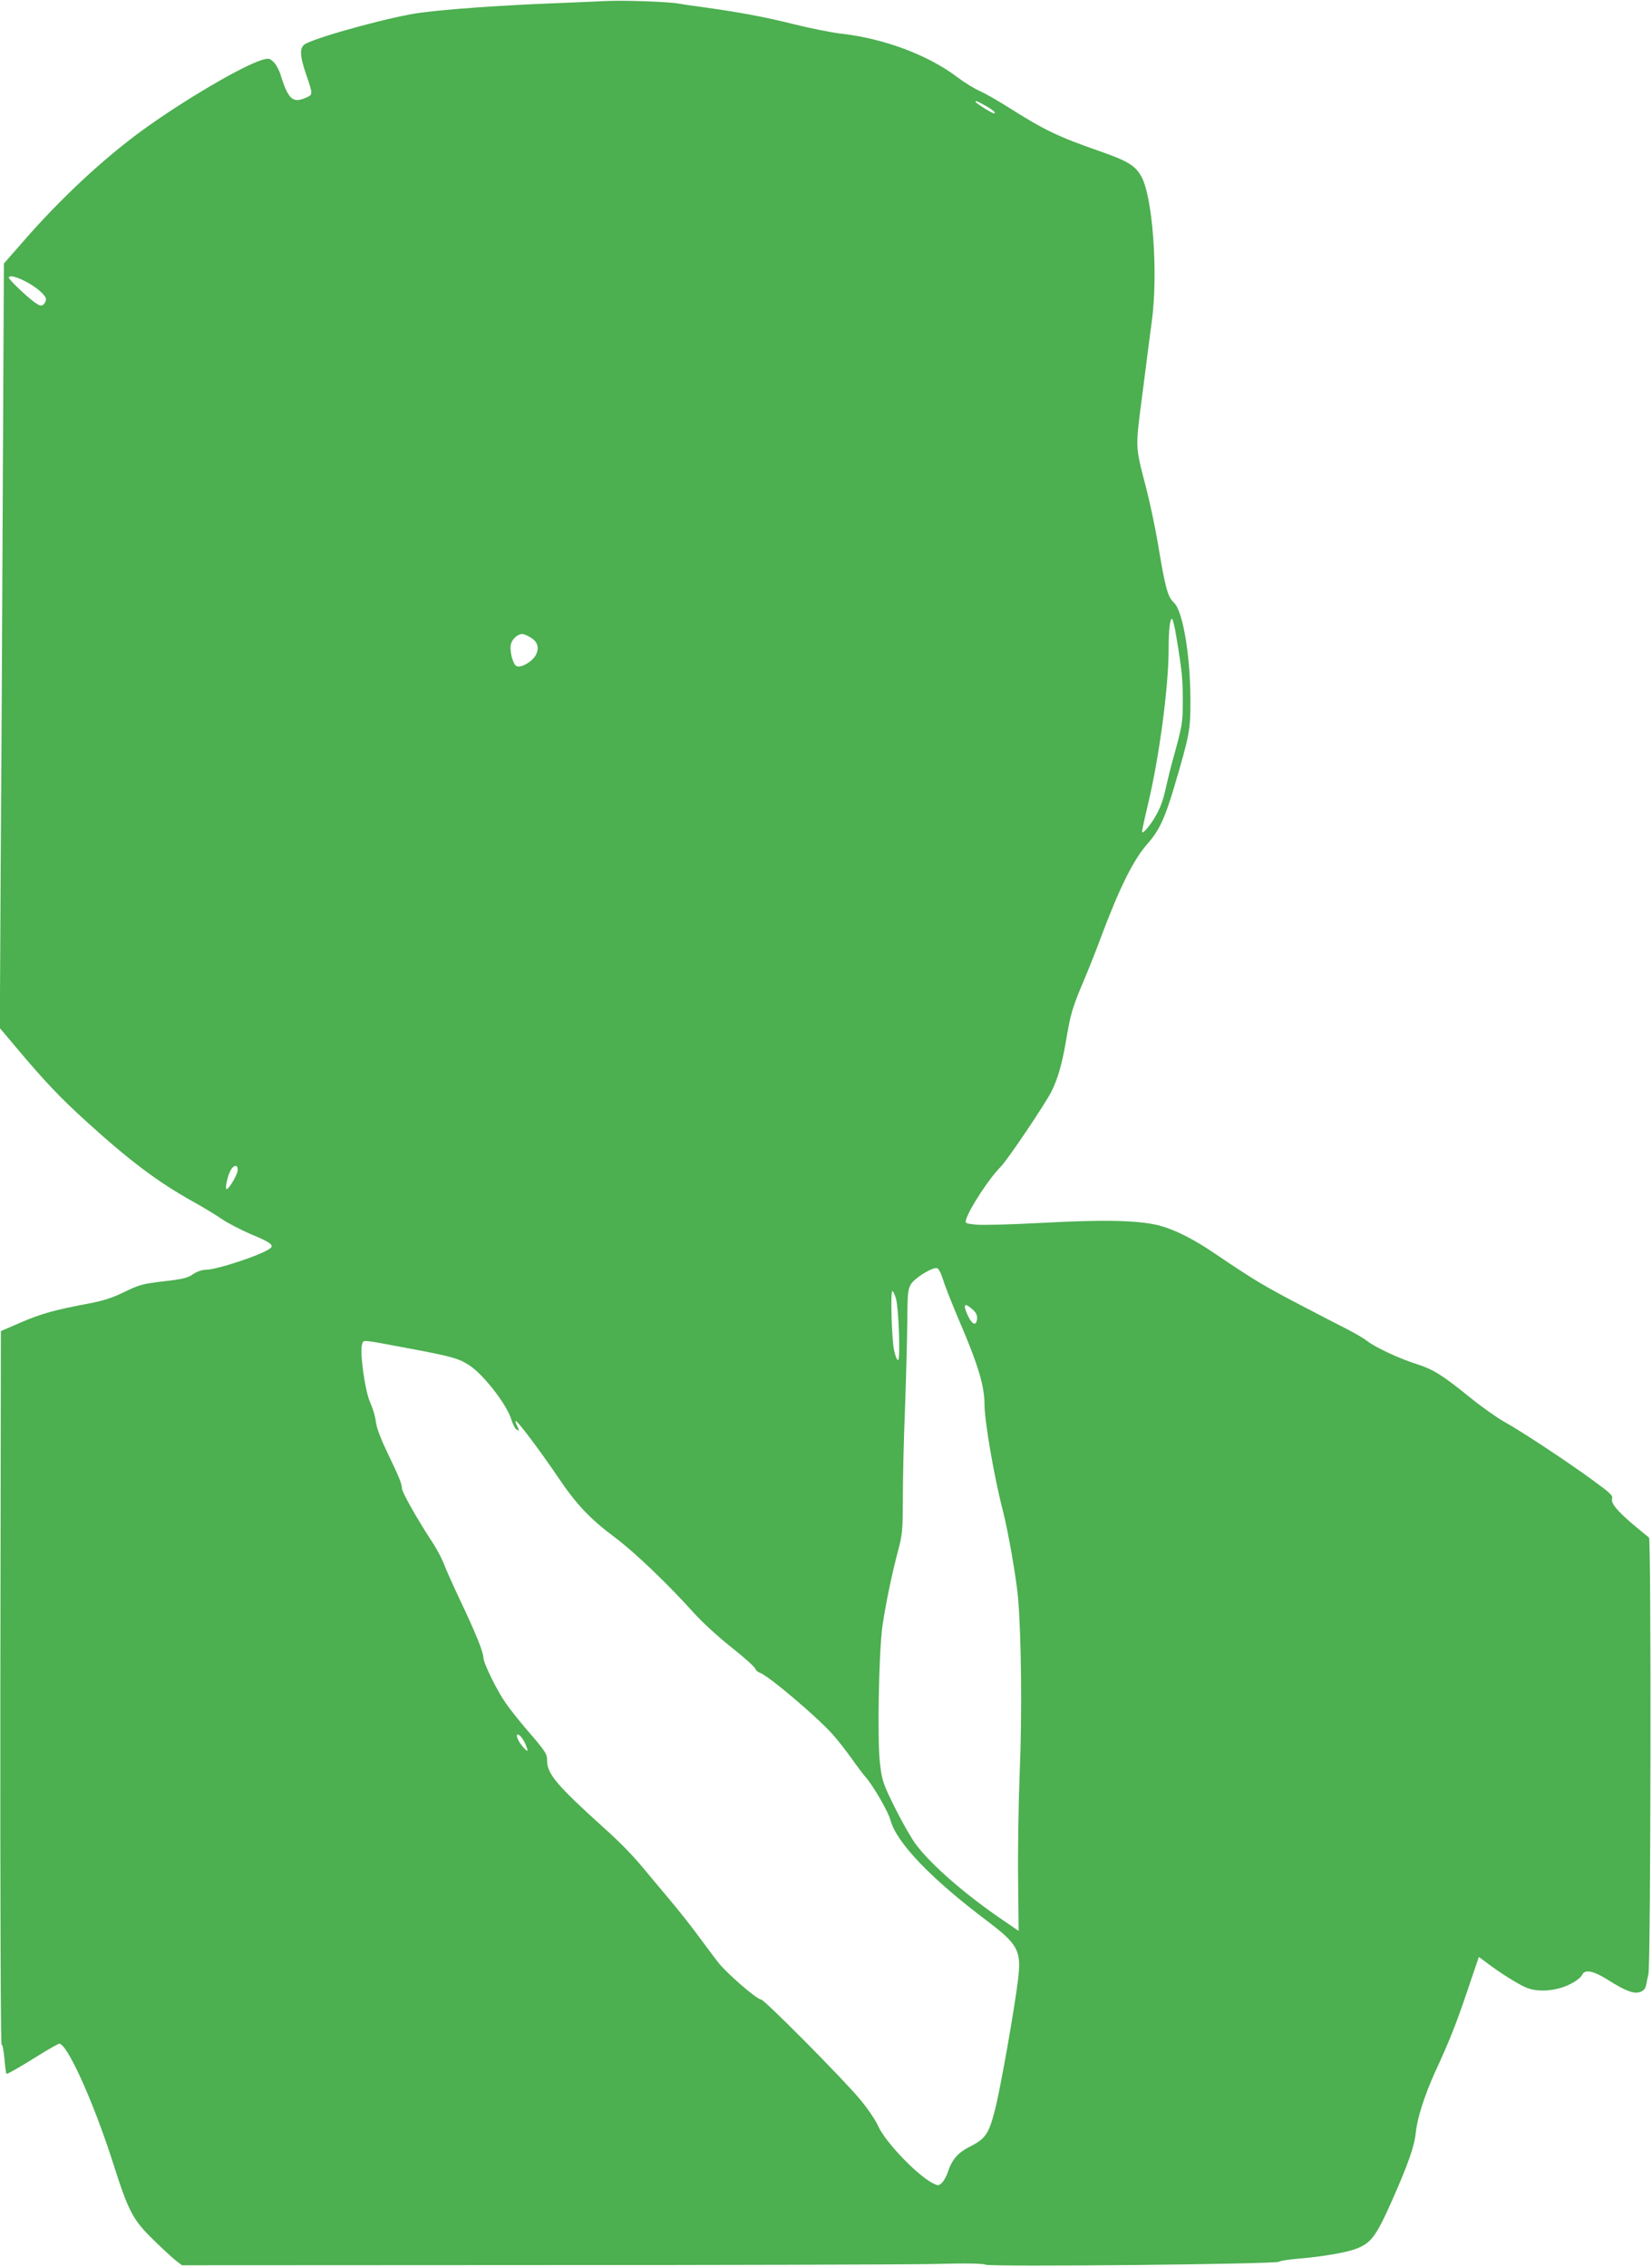 <?xml version="1.0" standalone="no"?>
<!DOCTYPE svg PUBLIC "-//W3C//DTD SVG 20010904//EN"
 "http://www.w3.org/TR/2001/REC-SVG-20010904/DTD/svg10.dtd">
<svg version="1.0" xmlns="http://www.w3.org/2000/svg"
 width="933pt" height="1280pt" viewBox="0 0 933 1280"
 preserveAspectRatio="xMidYMid meet">
<g transform="translate(0,1280) scale(0.1,-0.1)"
fill="#4caf50" stroke="none">
<path d="M3420 12794 c-36 -2 -184 -8 -330 -14 -267 -11 -553 -31 -710 -51
-153 -19 -563 -130 -652 -175 -38 -19 -37 -65 2 -177 36 -104 36 -111 8 -124
-83 -40 -108 -19 -153 123 -8 28 -27 62 -40 74 -23 22 -28 22 -67 11 -111 -34
-443 -229 -673 -396 -225 -164 -468 -391 -677 -632 l-106 -121 -6 -1229 c-3
-675 -8 -1646 -12 -2158 l-5 -930 97 -115 c157 -187 246 -280 389 -410 245
-223 406 -344 605 -455 58 -32 132 -77 165 -100 33 -22 106 -60 162 -84 111
-46 131 -62 110 -79 -43 -36 -302 -122 -366 -122 -21 0 -49 -10 -71 -25 -30
-21 -59 -28 -166 -40 -117 -14 -137 -19 -221 -60 -70 -34 -120 -50 -205 -66
-191 -36 -266 -57 -382 -107 l-111 -48 -3 -2018 c-1 -1214 2 -2015 7 -2012 5
4 12 -32 16 -79 4 -47 9 -85 12 -85 9 0 72 36 176 101 61 38 116 69 122 69 45
0 194 -331 304 -675 87 -274 112 -320 228 -433 52 -51 110 -104 128 -118 l33
-25 1978 1 c1089 0 2103 3 2255 6 189 5 286 4 307 -4 39 -13 1639 3 1656 17 6
5 49 12 96 16 143 12 276 34 336 56 88 33 115 70 206 274 91 206 126 305 134
384 9 84 49 208 108 339 82 178 119 270 186 469 l62 183 42 -31 c72 -55 175
-120 223 -141 66 -29 170 -22 250 18 34 17 62 39 68 52 15 35 65 24 150 -30
95 -60 143 -78 178 -66 18 6 29 19 33 36 3 15 9 45 14 67 13 60 16 2455 3
2463 -5 4 -46 37 -90 74 -93 80 -127 121 -118 148 5 15 -16 34 -107 100 -149
109 -404 277 -501 331 -43 24 -132 87 -197 140 -155 125 -204 156 -297 186
-97 30 -236 95 -282 131 -19 15 -67 43 -106 63 -38 19 -165 85 -282 146 -200
105 -250 135 -468 282 -124 85 -231 138 -318 161 -118 30 -312 34 -662 15
-170 -9 -338 -14 -373 -10 -59 6 -62 8 -56 28 18 62 131 234 195 298 39 39
249 351 287 425 35 70 60 155 82 284 26 155 36 189 98 336 28 66 71 173 95
239 110 294 188 451 269 542 65 74 97 143 149 318 89 301 93 324 92 500 -1
249 -43 496 -93 542 -36 34 -49 84 -90 331 -16 95 -47 241 -69 325 -60 230
-59 215 -21 507 5 41 17 129 25 195 8 66 22 170 30 230 37 273 5 710 -61 822
-35 60 -79 86 -241 142 -229 80 -304 116 -508 245 -60 38 -134 80 -163 93 -29
12 -85 47 -125 77 -166 126 -416 219 -657 246 -52 6 -174 30 -270 54 -158 40
-304 67 -520 97 -41 5 -100 14 -130 19 -63 11 -314 19 -410 14z m2144 -590
c45 -25 66 -44 49 -44 -11 0 -103 58 -103 65 0 8 5 6 54 -21z m-5428 -989 c65
-32 124 -82 124 -105 0 -9 -7 -23 -15 -30 -11 -9 -21 -7 -47 11 -44 31 -148
130 -148 141 0 15 35 8 86 -17z m6507 -2007 c32 -191 37 -240 37 -363 0 -127
-2 -141 -59 -345 -10 -36 -23 -90 -30 -120 -19 -88 -33 -132 -60 -180 -29 -55
-81 -116 -81 -96 0 7 15 78 34 157 63 262 116 662 116 872 0 111 8 179 20 172
4 -3 15 -46 23 -97z m-3646 -8 c40 -24 50 -58 29 -99 -21 -39 -91 -78 -112
-60 -20 16 -36 85 -29 120 7 30 38 59 65 59 8 0 30 -9 47 -20z m-1655 -3010
c-3 -28 -53 -110 -63 -104 -10 6 9 85 27 112 19 28 40 23 36 -8z m3985 -618
c11 -37 49 -131 82 -210 113 -261 151 -386 151 -490 0 -96 55 -415 104 -602
30 -118 76 -381 86 -495 18 -212 23 -656 9 -985 -7 -173 -11 -445 -9 -604 l3
-289 -79 54 c-219 148 -413 317 -501 434 -25 33 -78 126 -118 206 -68 137 -73
153 -85 249 -16 134 -7 631 14 780 17 119 55 302 91 435 21 80 24 111 24 285
0 107 5 332 12 500 6 168 12 388 13 490 1 166 3 188 21 219 20 33 111 91 144
91 11 0 23 -22 38 -68z m-267 -104 c16 -57 26 -348 12 -348 -6 0 -16 24 -22
53 -14 60 -22 337 -10 337 4 0 13 -19 20 -42z m434 -63 c20 -18 26 -33 24 -53
-5 -43 -29 -32 -55 26 -26 59 -15 69 31 27z m-3184 -219 c242 -45 283 -57 343
-97 80 -53 212 -224 235 -305 7 -23 19 -47 27 -54 18 -15 19 -7 4 22 -6 11 -9
22 -6 24 6 7 139 -170 235 -312 107 -159 183 -239 322 -343 114 -85 301 -264
453 -433 43 -48 136 -133 207 -189 72 -57 132 -111 135 -120 3 -10 15 -21 26
-24 48 -16 326 -251 415 -352 28 -32 75 -92 104 -133 29 -41 65 -89 80 -106
43 -49 127 -195 139 -241 34 -128 230 -332 549 -572 171 -129 191 -167 172
-325 -19 -162 -99 -615 -130 -737 -36 -140 -54 -166 -146 -212 -63 -32 -97
-71 -119 -136 -8 -27 -25 -57 -36 -67 -19 -17 -21 -17 -54 0 -91 49 -265 232
-305 320 -15 35 -61 102 -103 152 -100 120 -541 564 -559 564 -24 0 -200 153
-244 212 -23 29 -72 96 -111 148 -38 52 -116 151 -174 219 -57 68 -121 144
-142 170 -62 73 -127 140 -223 226 -255 230 -314 299 -314 371 0 42 -6 51
-125 189 -33 39 -82 100 -107 136 -50 70 -128 228 -128 260 0 30 -44 139 -129
318 -43 91 -86 187 -95 213 -10 26 -36 75 -58 110 -91 138 -178 293 -178 314
0 26 -18 69 -88 214 -28 58 -54 125 -57 150 -6 43 -17 82 -36 125 -29 69 -58
281 -44 325 8 26 -6 27 265 -24z m657 -2233 c20 -48 16 -51 -17 -13 -33 39
-43 83 -13 59 9 -8 22 -28 30 -46z"/>
</g>
</svg>
